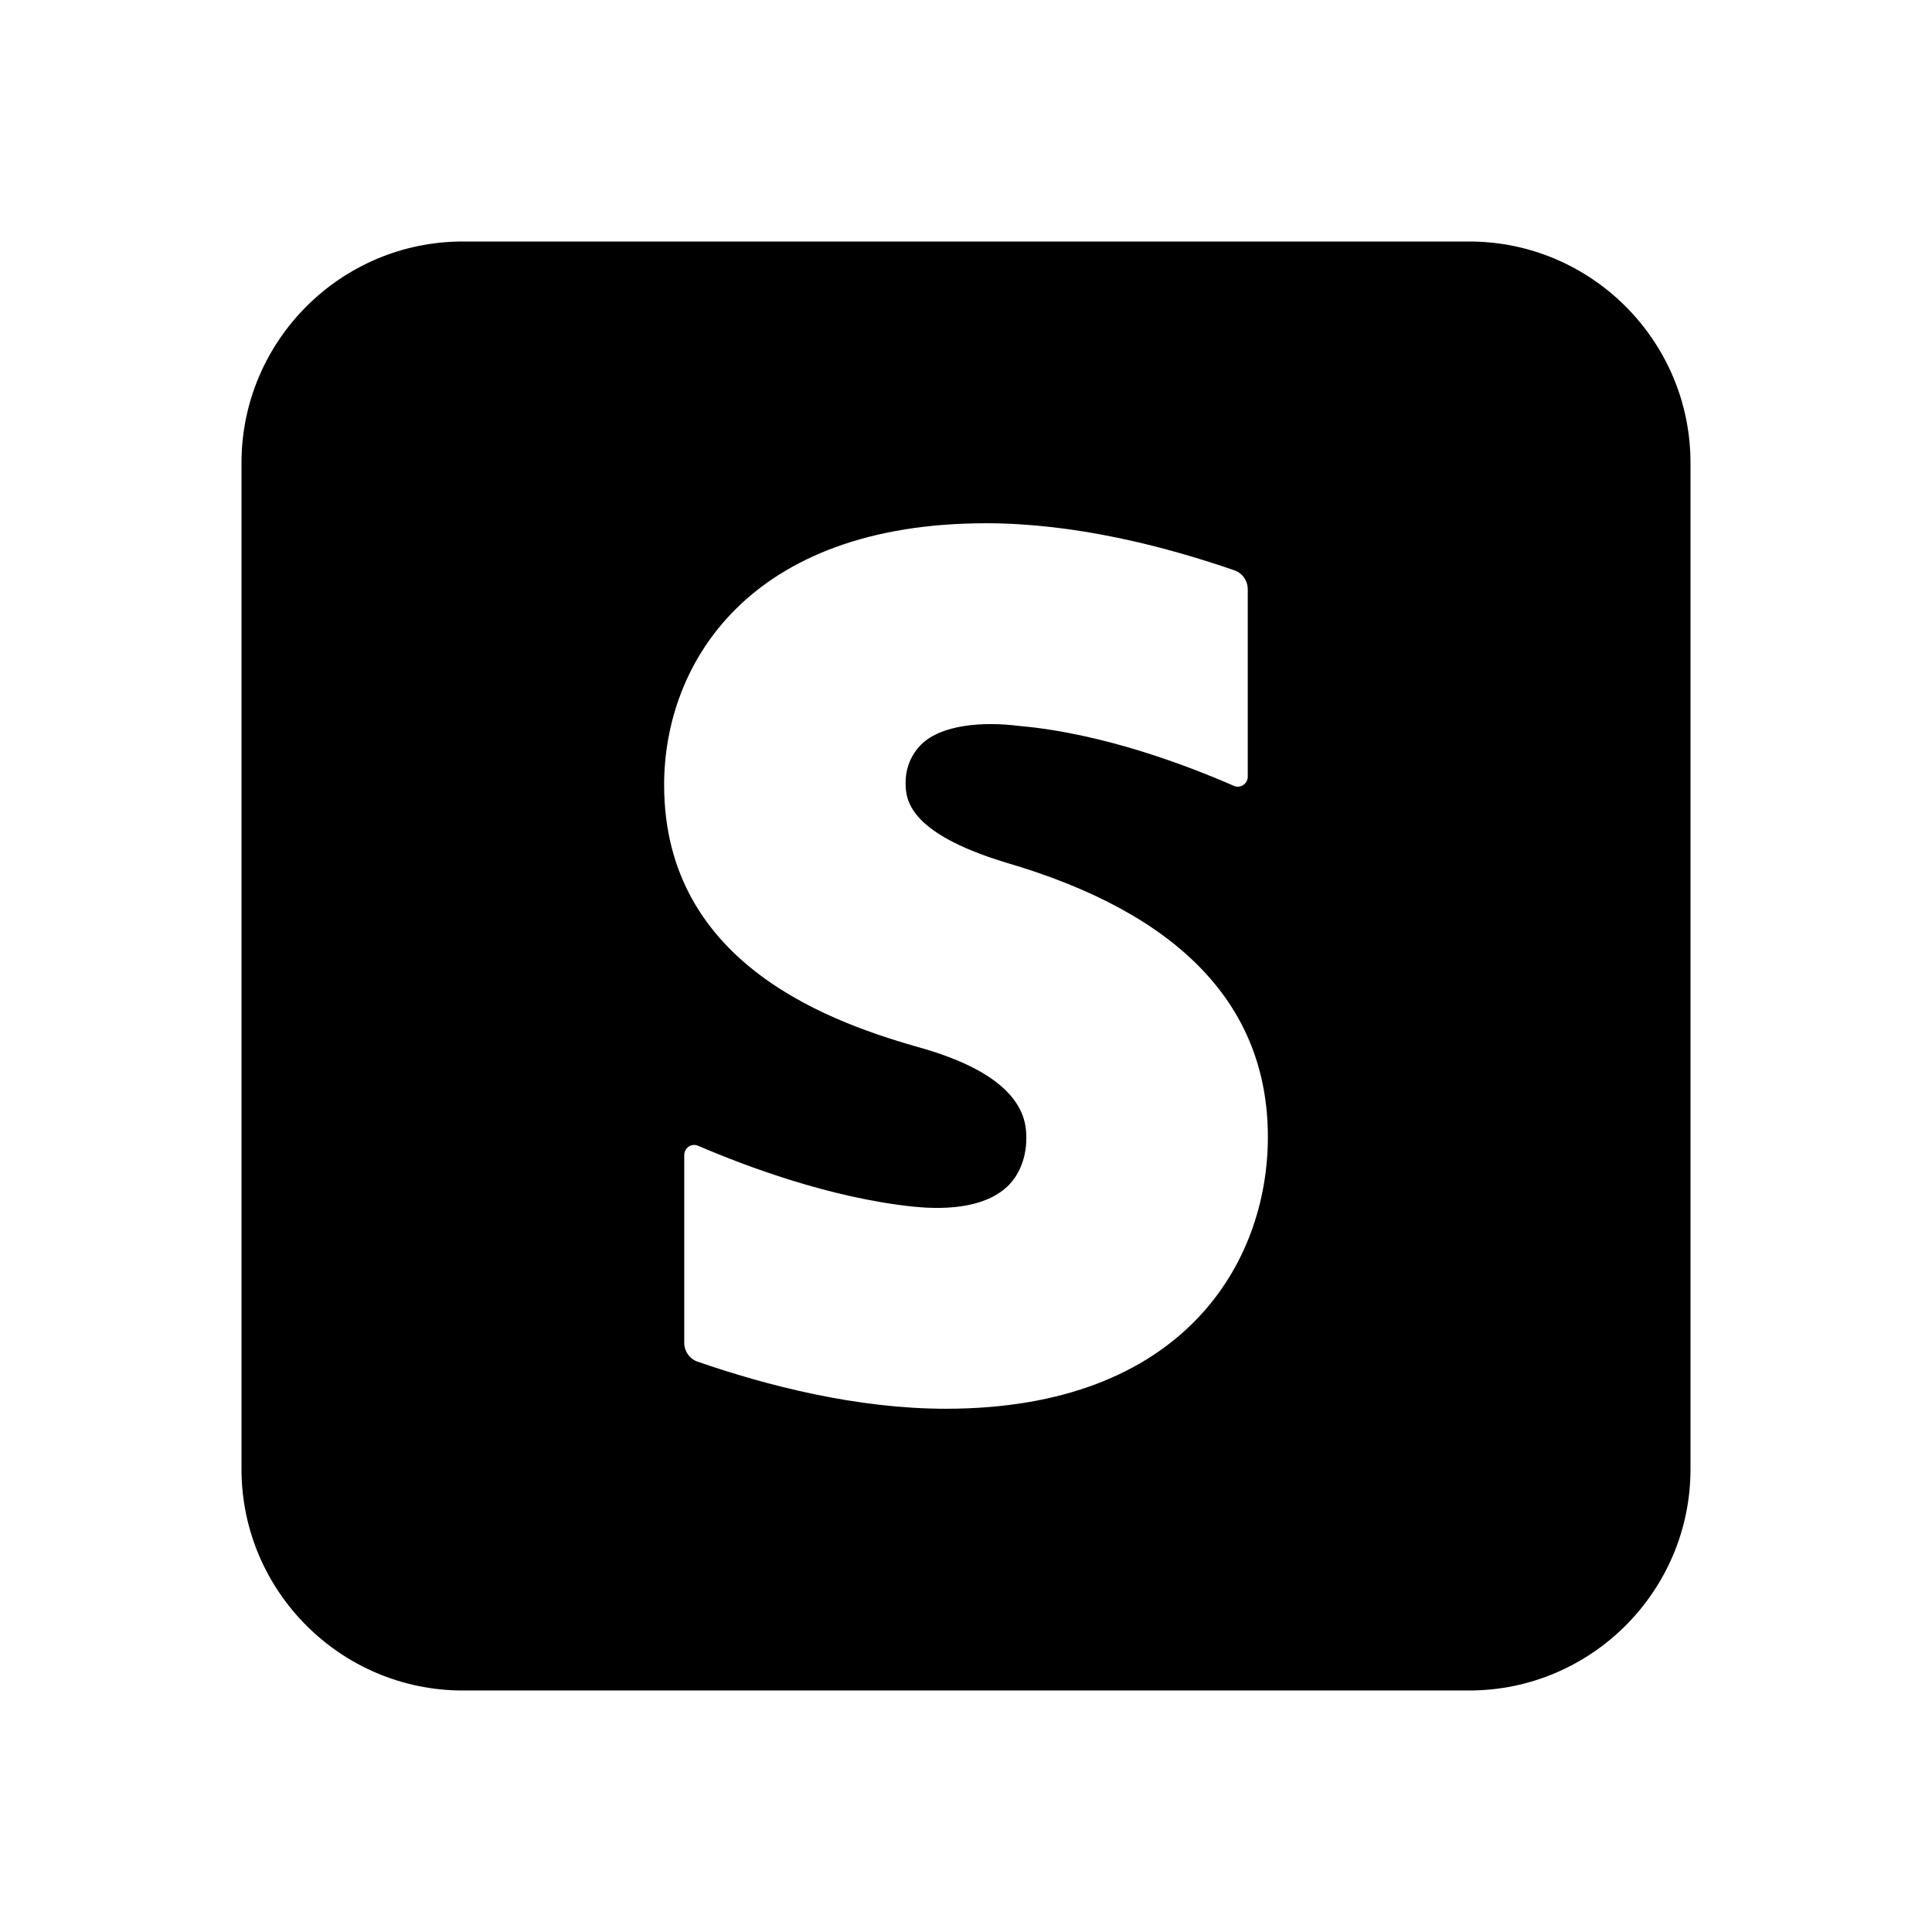 <svg xmlns="http://www.w3.org/2000/svg"  viewBox="0 0 48 48" width="48px" height="48px"><path d="M36.5,6h-25C8.467,6,6,8.468,6,11.5v25c0,3.032,2.467,5.5,5.5,5.5h25c3.033,0,5.5-2.468,5.5-5.5v-25	C42,8.468,39.533,6,36.5,6z M23.5,35c-2.209,0-4.434-0.57-6.169-1.17C17.13,33.761,17,33.571,17,33.358v-4.661	c0-0.179,0.18-0.302,0.344-0.231c1.167,0.502,3.268,1.294,5.333,1.511c0.947,0.099,1.876-0.005,2.399-0.547	c0.182-0.189,0.423-0.574,0.423-1.157c0-0.447-0.087-1.494-2.534-2.214C20.764,25.442,16.5,24.022,16.5,19.5	c0-2.998,2.095-6.5,8-6.5c2.209,0,4.434,0.57,6.169,1.17C30.87,14.239,31,14.429,31,14.642v4.652c0,0.18-0.181,0.302-0.345,0.23	c-1.162-0.508-3.256-1.304-5.321-1.487c-0.934-0.119-1.95-0.029-2.446,0.459c-0.161,0.158-0.388,0.477-0.388,0.943	c0,0.383,0.012,1.238,2.489,1.991c4.321,1.261,6.511,3.553,6.511,6.819C31.5,31.364,29.405,35,23.5,35z"/></svg>